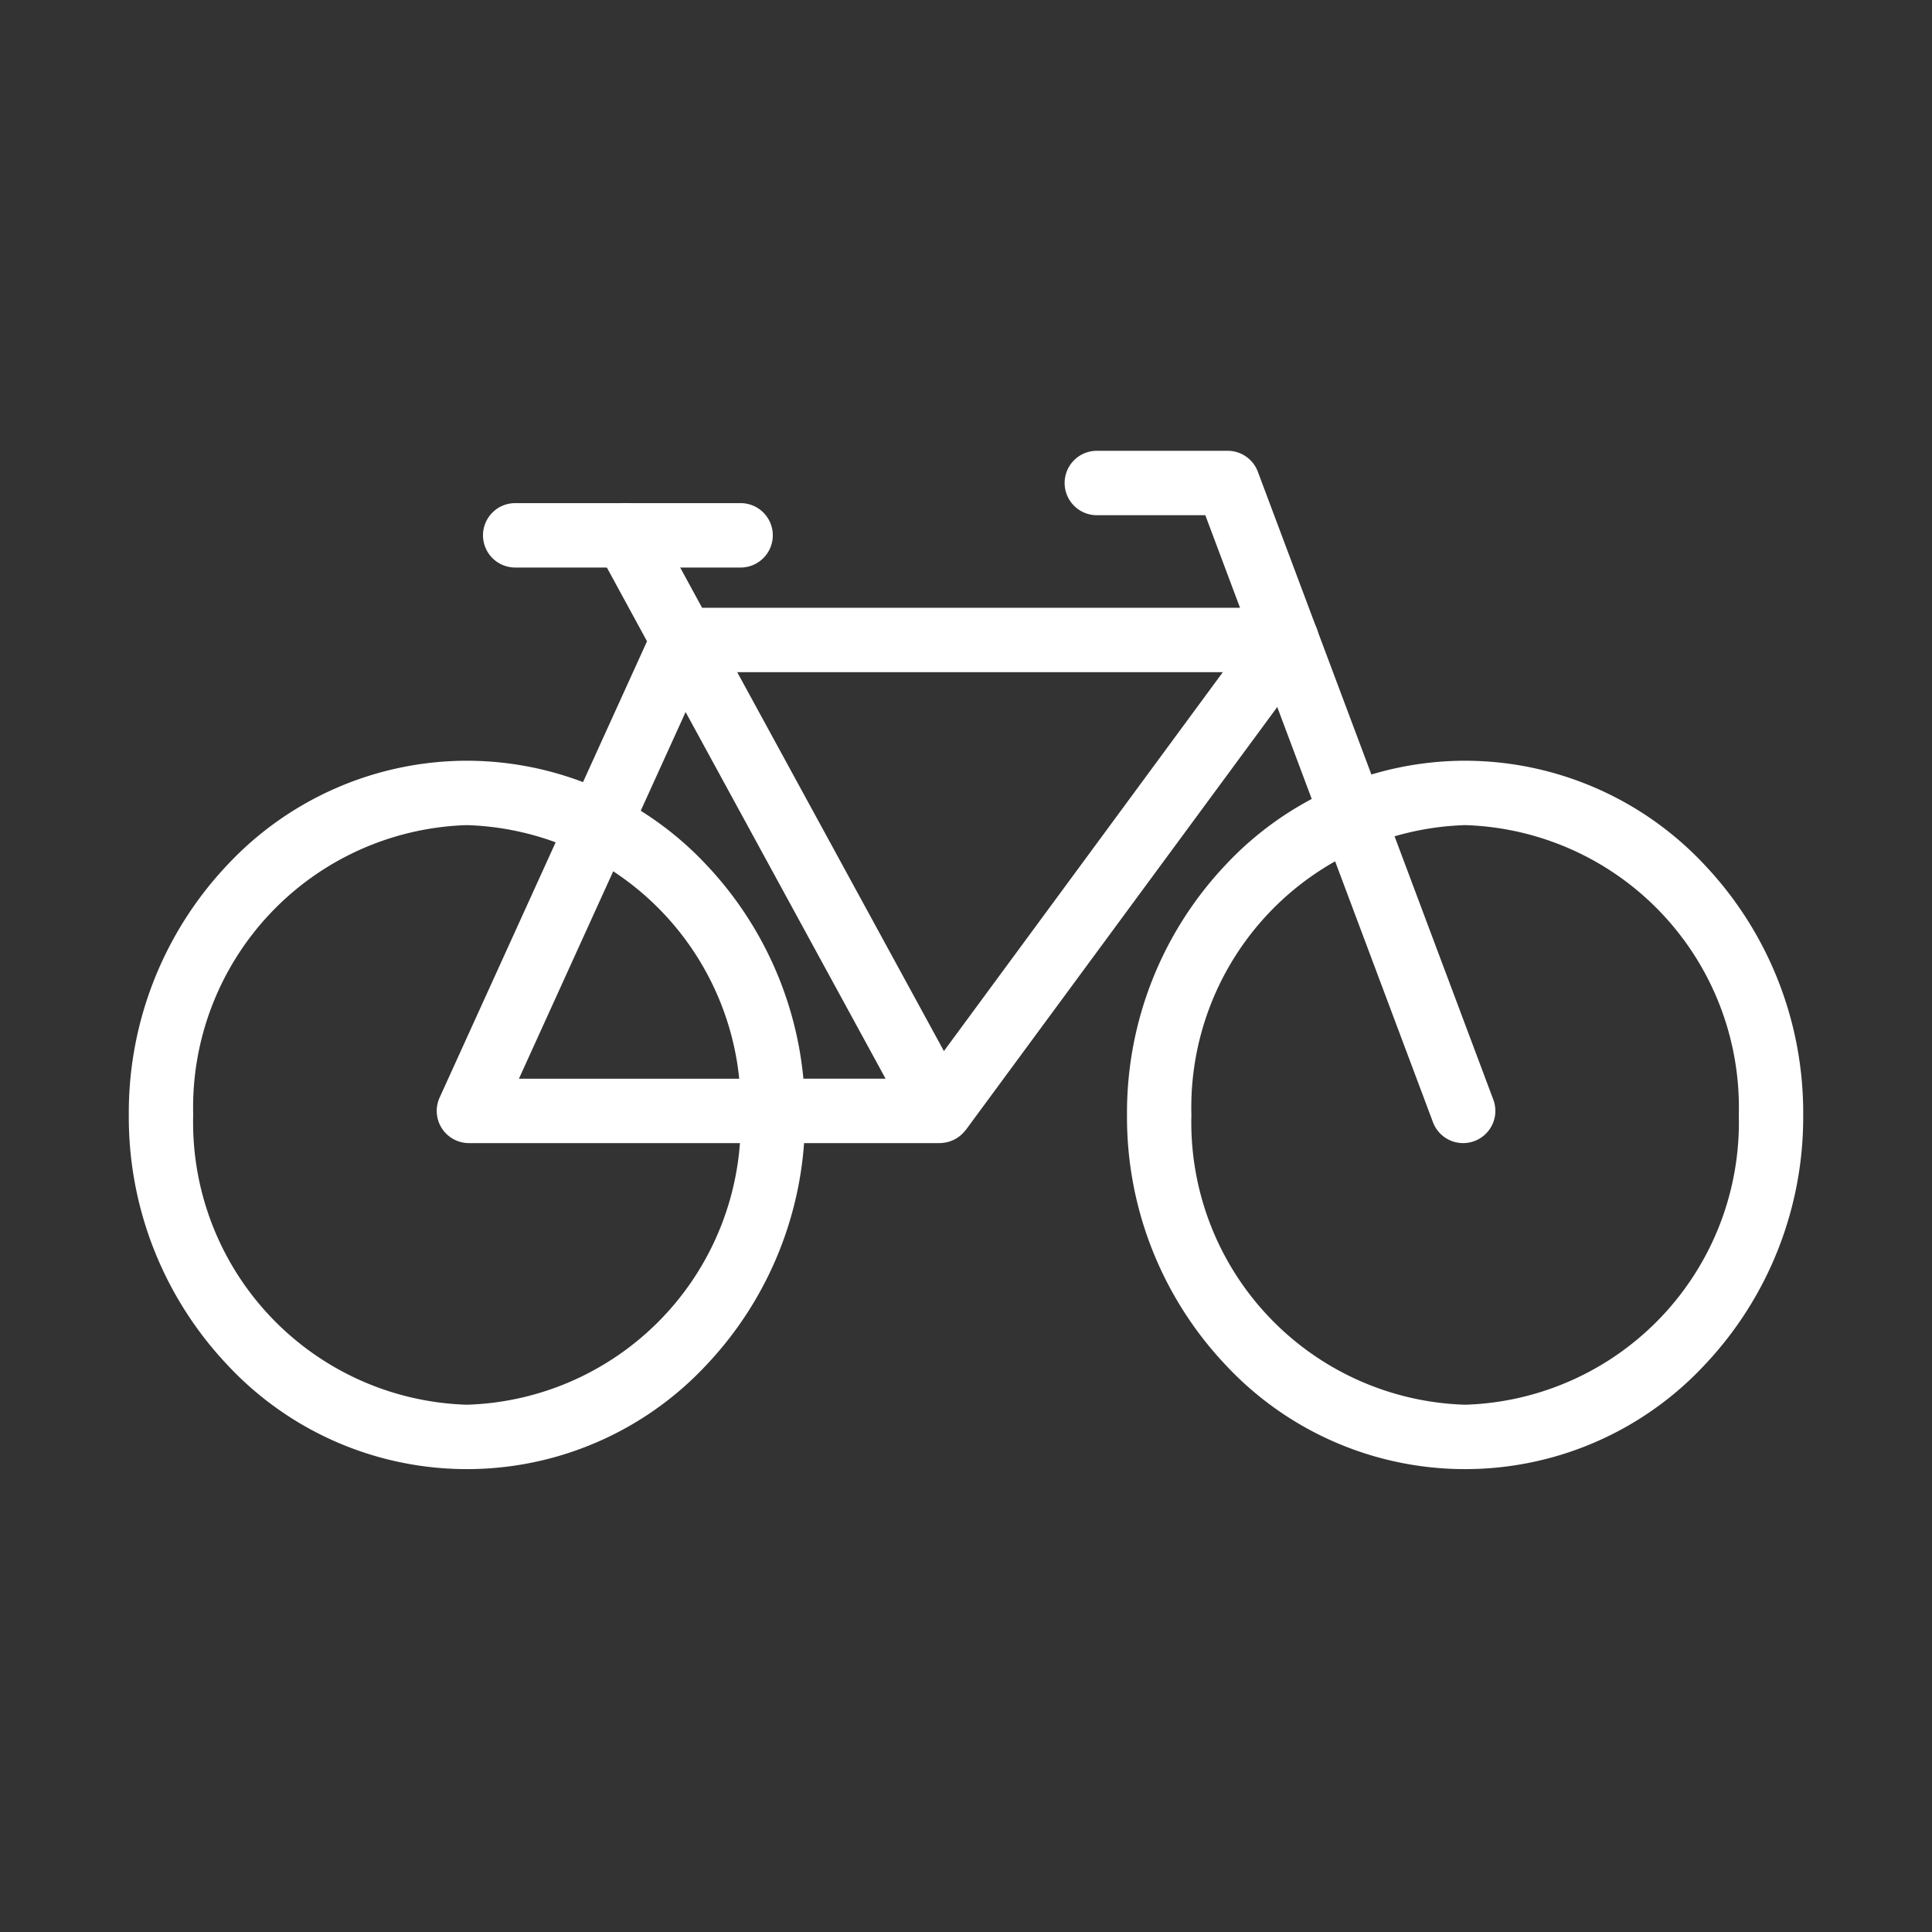 <?xml version="1.0" encoding="UTF-8"?> <svg xmlns="http://www.w3.org/2000/svg" xmlns:xlink="http://www.w3.org/1999/xlink" width="60" height="60" viewBox="0 0 60 60"><rect x="0" y="0" width="60" height="60" fill="#333333" stroke="none"/><defs><clipPath id="clip-path"><rect id="Rectangle_3654" data-name="Rectangle 3654" width="60" height="60" transform="translate(124 6508)" fill="none" stroke="#707070" stroke-width="1"></rect></clipPath></defs><g id="Mask_Group_75" data-name="Mask Group 75" transform="translate(-124 -6508)" clip-path="url(#clip-path)"><g id="Group_6222" data-name="Group 6222" transform="translate(3 0.625)"><path id="Ellipse_210" data-name="Ellipse 210" d="M9.5-1a10.2,10.2,0,0,1,7.443,3.24A11.2,11.2,0,0,1,20,10a11.2,11.2,0,0,1-3.057,7.76,10.168,10.168,0,0,1-14.885,0A11.2,11.2,0,0,1-1,10,11.2,11.2,0,0,1,2.057,2.24,10.2,10.2,0,0,1,9.5-1Zm0,20A8.771,8.771,0,0,0,18,10,8.771,8.771,0,0,0,9.5,1,8.771,8.771,0,0,0,1,10a8.771,8.771,0,0,0,8.5,9Z" transform="translate(157 6532)" fill="#fff"></path><path id="Ellipse_211" data-name="Ellipse 211" d="M9.5-1a10.2,10.2,0,0,1,7.443,3.24A11.2,11.2,0,0,1,20,10a11.2,11.2,0,0,1-3.057,7.76,10.168,10.168,0,0,1-14.885,0A11.2,11.2,0,0,1-1,10,11.2,11.2,0,0,1,2.057,2.24,10.2,10.2,0,0,1,9.5-1Zm0,20A8.771,8.771,0,0,0,18,10,8.771,8.771,0,0,0,9.5,1,8.771,8.771,0,0,0,1,10a8.771,8.771,0,0,0,8.5,9Z" transform="translate(126 6532)" fill="#fff"></path><path id="Path_7093" data-name="Path 7093" d="M48.375,21.5a1,1,0,0,1-.936-.649L40.369,2H37a1,1,0,0,1,0-2h4.063A1,1,0,0,1,42,.649l7.313,19.5a1,1,0,0,1-.936,1.351Z" transform="translate(118.063 6521.375)" fill="#fff"></path><path id="Line_327" data-name="Line 327" d="M7,1H0A1,1,0,0,1-1,0,1,1,0,0,1,0-1H7A1,1,0,0,1,8,0,1,1,0,0,1,7,1Z" transform="translate(137 6524)" fill="#fff"></path><path id="Path_7094" data-name="Path 7094" d="M27.624,21.875H13a1,1,0,0,1-.91-1.414l6.441-14.17L17,3.479a1,1,0,0,1,1.756-.958L20.241,5.25h18.15A1,1,0,0,1,39.2,6.843L28.433,21.464,28.4,21.5a1,1,0,0,1-.689.369A.615.615,0,0,1,27.624,21.875Zm-13.071-2H25.94L19.729,8.488ZM21.332,7.25l6.419,11.767L36.413,7.25Z" transform="translate(122.563 6521)" fill="#fff"></path></g></g></svg> 